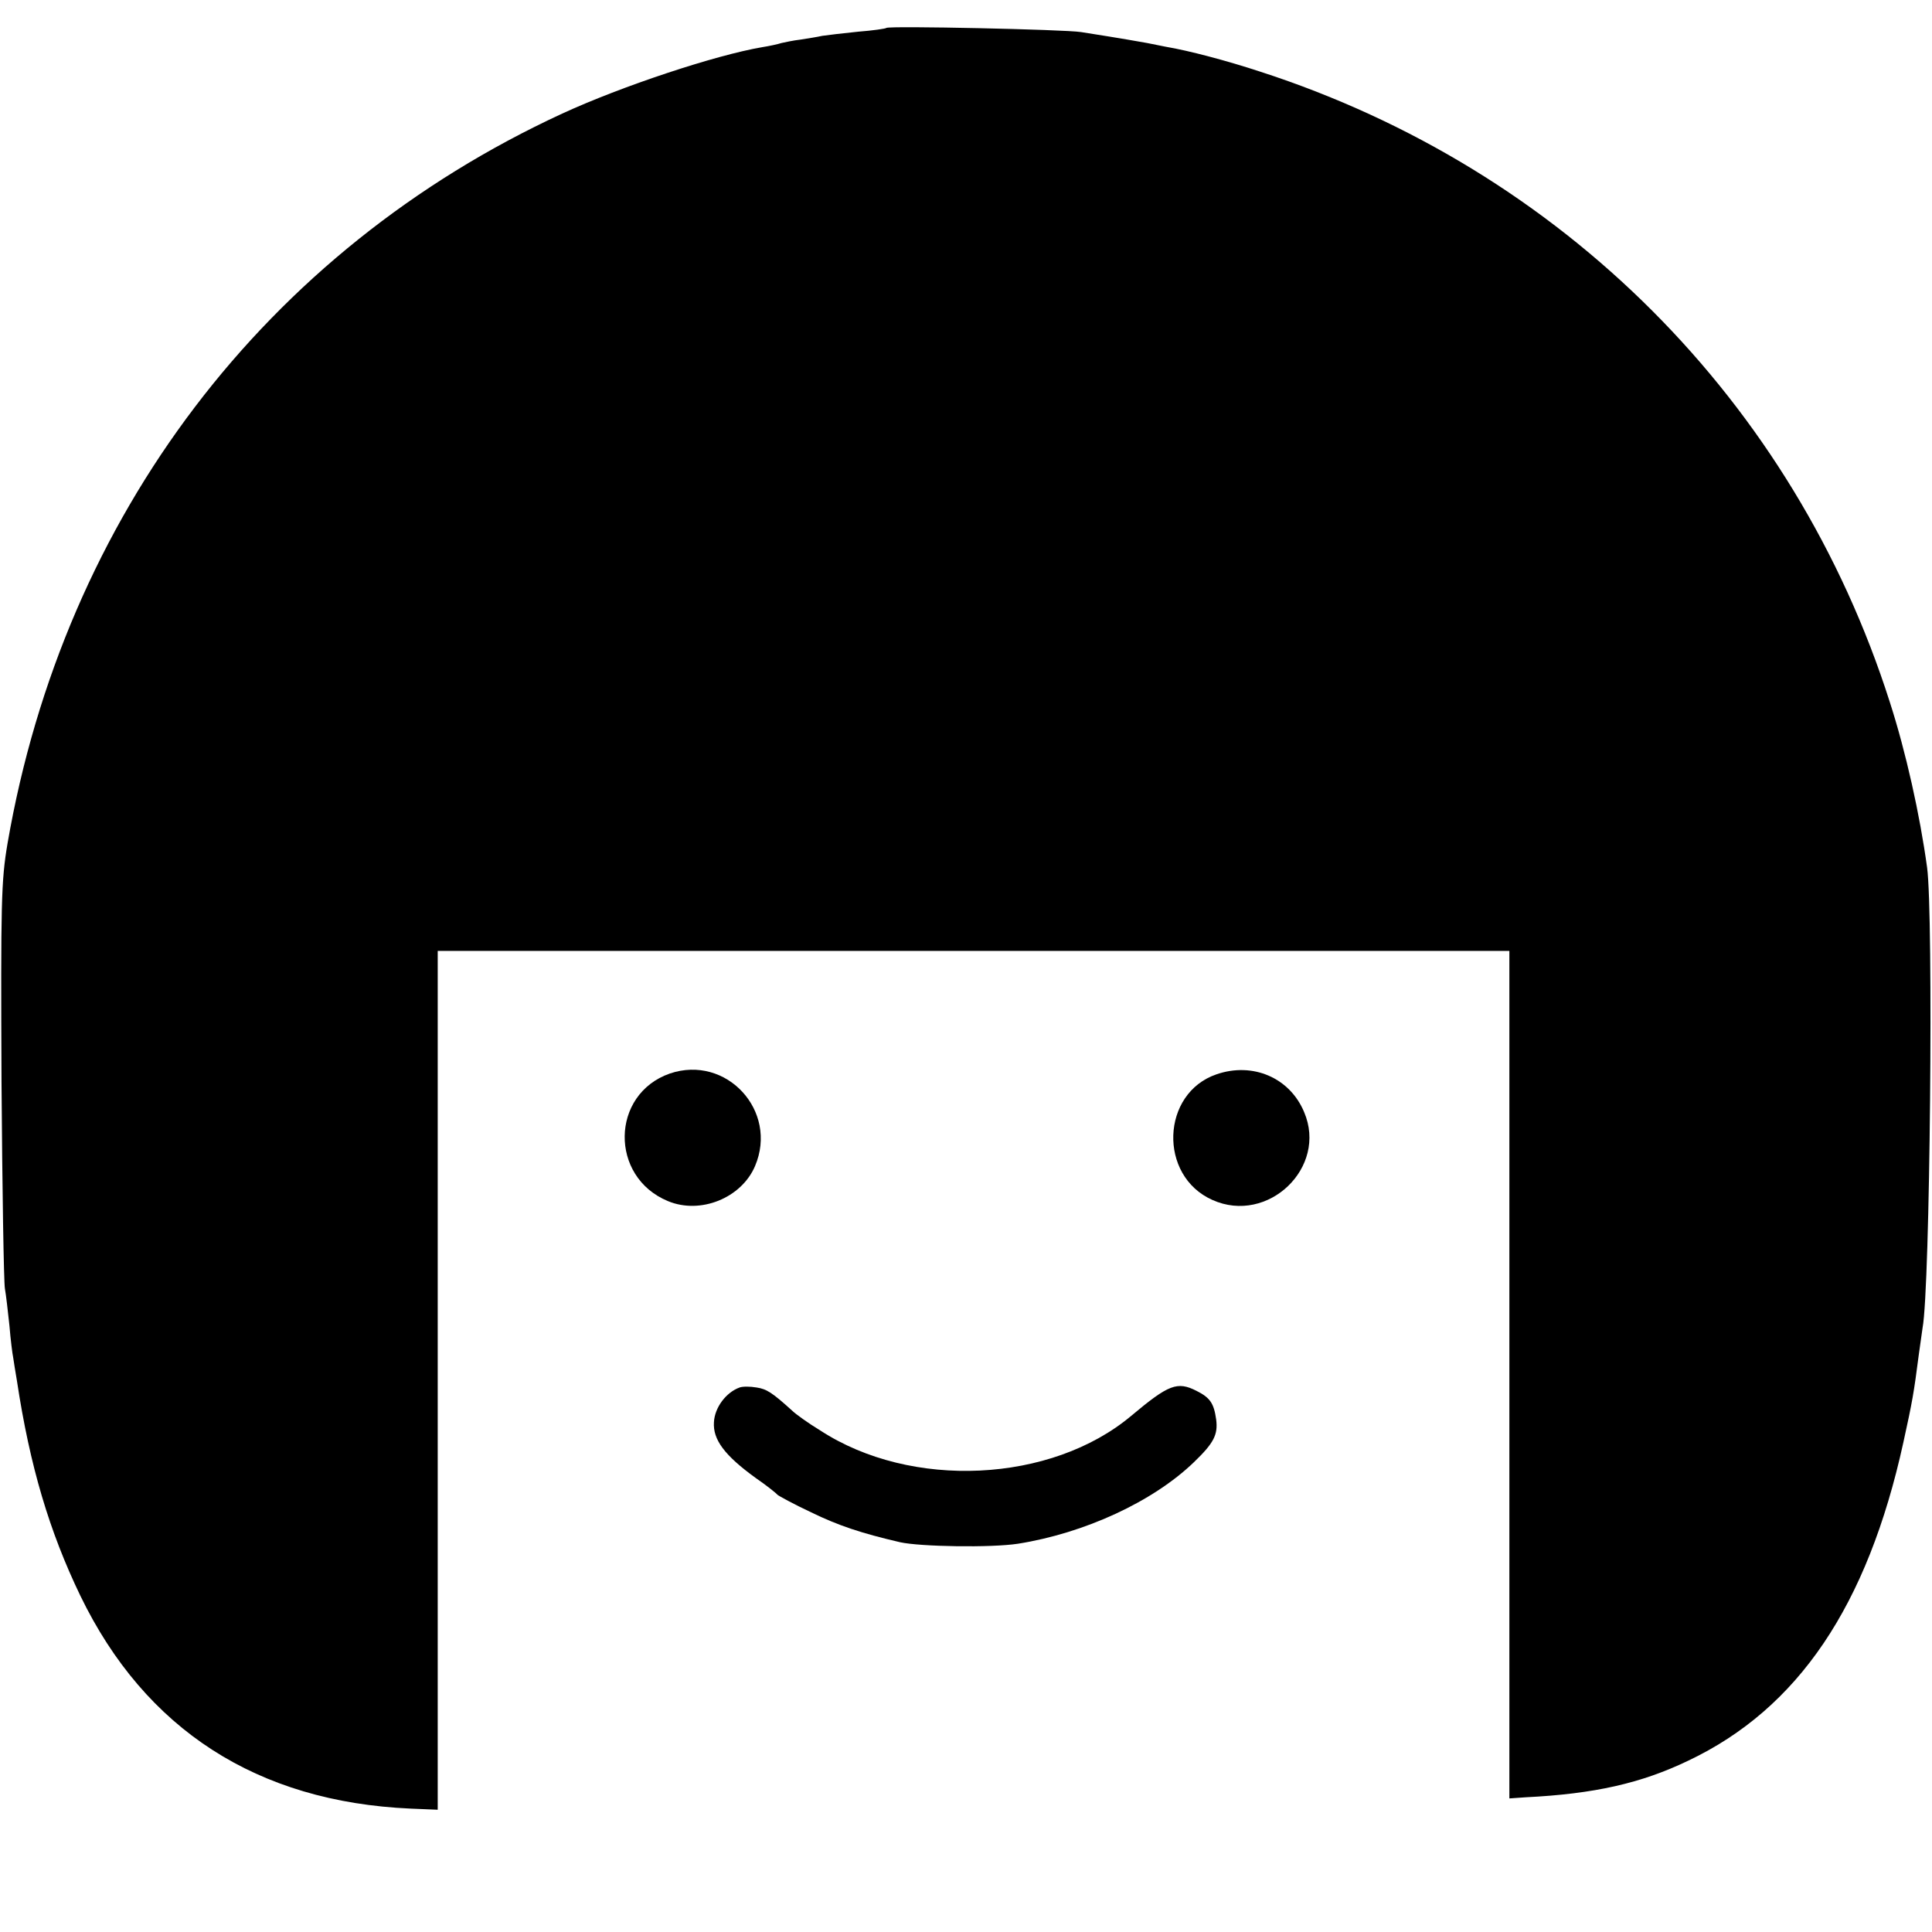 <?xml version="1.0" standalone="no"?>
<!DOCTYPE svg PUBLIC "-//W3C//DTD SVG 20010904//EN"
 "http://www.w3.org/TR/2001/REC-SVG-20010904/DTD/svg10.dtd">
<svg version="1.0" xmlns="http://www.w3.org/2000/svg"
 width="512pt" height="512pt" viewBox="0 0 512 512"
 preserveAspectRatio="xMidYMid meet">
<g transform="translate(0,512) scale(0.1,-0.1)"
fill="#000000" stroke="none">
<path d="M2349 5046 c-2 -2 -36 -7 -75 -10 -39 -4 -82 -9 -95 -11 -13 -3 -39
-7 -58 -10 -18 -2 -41 -7 -50 -9 -9 -3 -32 -8 -51 -11 -124 -21 -374 -104
-530 -176 -786 -363 -1320 -1066 -1470 -1934 -17 -100 -18 -157 -16 -630 2
-286 6 -533 9 -550 3 -16 8 -61 12 -98 3 -37 8 -76 10 -85 1 -9 6 -37 10 -62
34 -225 86 -399 168 -569 172 -355 469 -546 875 -564 l72 -3 0 1138 0 1138
1420 0 1420 0 0 -1123 0 -1123 43 3 c182 9 306 37 431 97 291 138 475 410 570
843 24 109 28 132 41 233 4 30 9 62 10 71 20 104 29 1095 12 1220 -19 139 -56
306 -99 439 -254 796 -868 1411 -1668 1670 -88 29 -190 56 -250 66 -14 3 -36
7 -50 10 -23 4 -60 11 -175 29 -44 7 -509 17 -516 11z"/>
<path d="M1775 2275 c-157 -55 -160 -274 -5 -338 86 -36 195 8 231 93 62 146
-76 296 -226 245z"/>
<path d="M3224 2273 c-147 -50 -155 -269 -11 -333 147 -66 306 86 243 233 -38
91 -136 133 -232 100z"/>
<path d="M1960 1443 c-36 -13 -66 -53 -68 -92 -3 -46 28 -88 111 -148 29 -20
54 -40 57 -44 3 -3 43 -25 90 -47 72 -35 132 -55 235 -79 54 -12 242 -15 313
-4 176 28 357 111 466 216 53 51 64 73 59 113 -6 43 -16 58 -52 76 -51 26 -74
17 -173 -66 -212 -178 -583 -196 -824 -39 -33 20 -66 44 -74 52 -53 48 -68 58
-95 62 -17 3 -37 3 -45 0z"/>
</g>
</svg>
